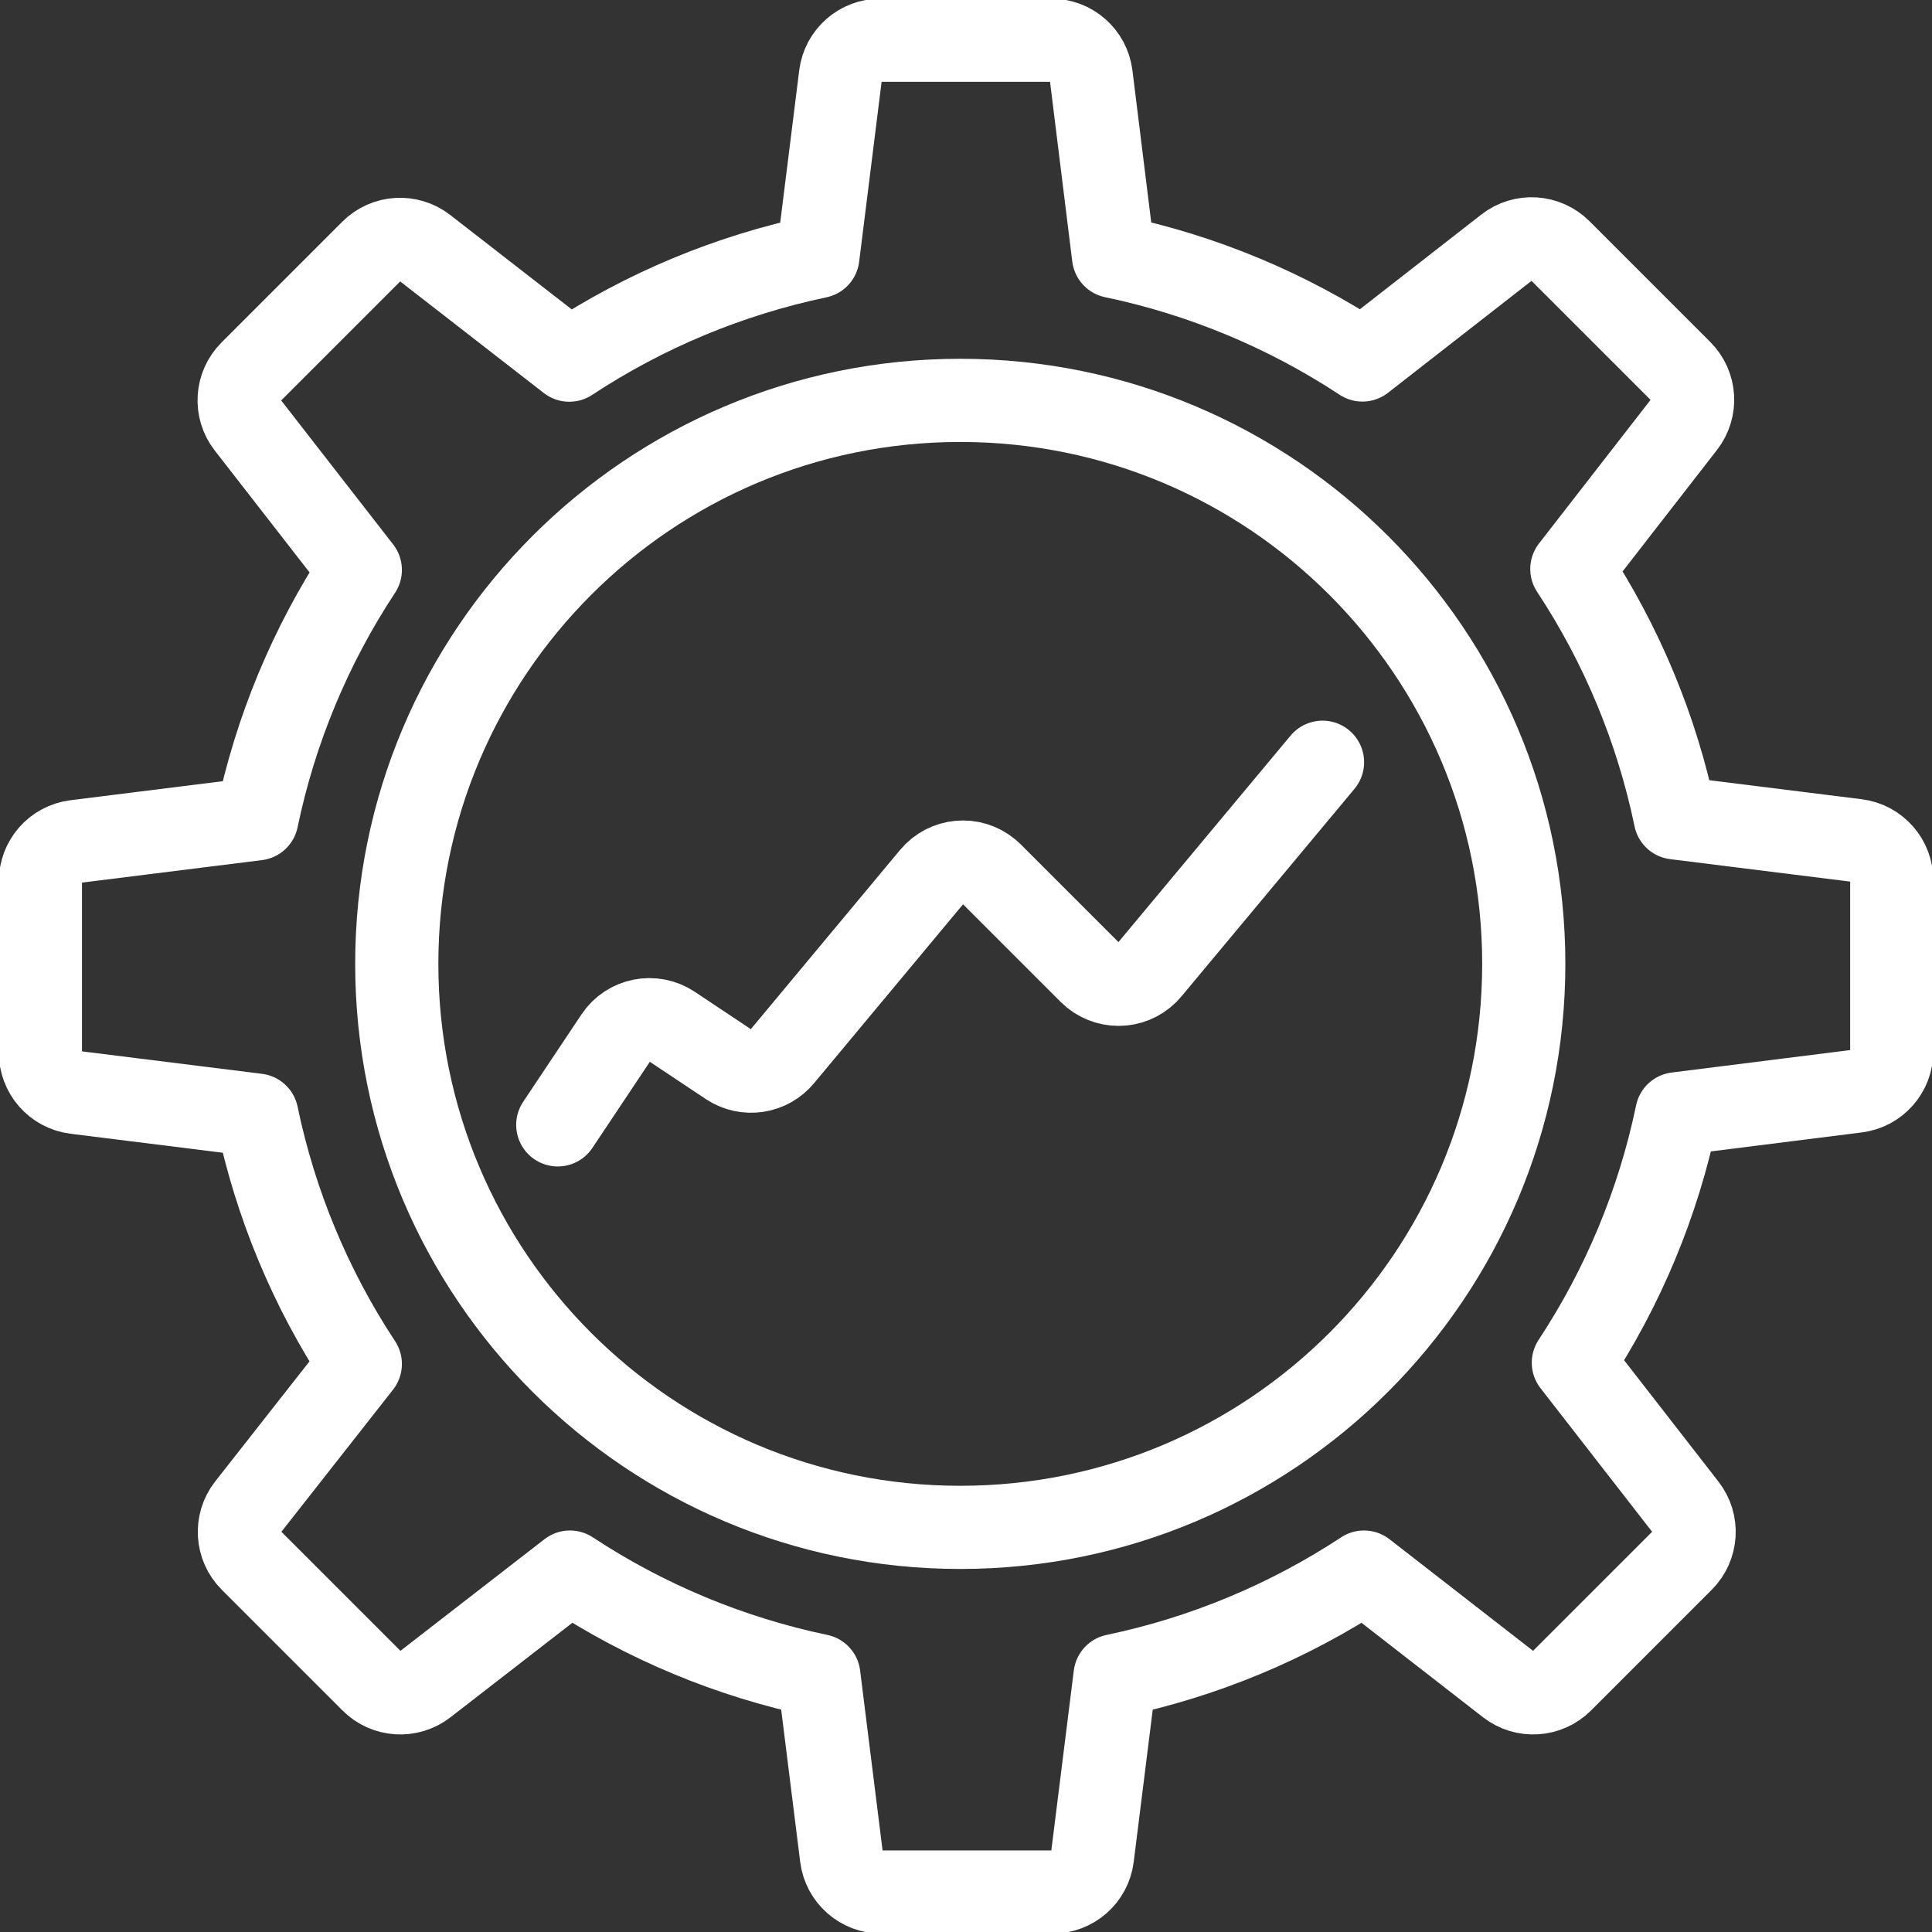 <?xml version="1.0" encoding="UTF-8"?>
<svg xmlns="http://www.w3.org/2000/svg" width="60" height="60" viewBox="0 0 60 60" fill="none">
  <rect x="0" y="0" width="60" height="60" fill="#333333" stroke="none"/>
  <path d="M29.822 12.434C39.487 12.434 47.322 20.269 47.322 29.934C47.322 39.599 39.487 47.434 29.822 47.434C20.157 47.434 12.322 39.599 12.322 29.934C12.322 20.269 20.157 12.434 29.822 12.434Z" stroke="white" stroke-width="2.583" stroke-linecap="round" stroke-linejoin="round"></path>
  <path d="M17.322 34.934L19.13 32.224C19.512 31.649 20.287 31.494 20.862 31.877L22.637 33.059C23.172 33.412 23.887 33.304 24.292 32.809L28.945 27.222C29.387 26.692 30.175 26.619 30.705 27.062C30.735 27.087 30.762 27.112 30.79 27.139L33.855 30.204C34.345 30.692 35.135 30.689 35.622 30.202C35.647 30.177 35.672 30.149 35.697 30.119L41.072 23.672" stroke="white" stroke-width="2.583" stroke-linecap="round" stroke-linejoin="round"></path>
  <path d="M57.655 33.888C58.285 33.81 58.755 33.273 58.75 32.638V27.352C58.755 26.718 58.285 26.18 57.655 26.102L52.027 25.4C51.455 22.645 50.365 20.02 48.815 17.67L52.302 13.182C52.69 12.685 52.645 11.977 52.2 11.533L48.45 7.783C48.005 7.338 47.297 7.293 46.8 7.68L42.312 11.18C39.96 9.633 37.337 8.54 34.582 7.965L33.887 2.345C33.81 1.715 33.272 1.245 32.637 1.25H27.352C26.717 1.245 26.18 1.715 26.102 2.345L25.4 7.97C22.647 8.548 20.027 9.638 17.68 11.185L13.192 7.698C12.695 7.31 11.987 7.355 11.542 7.8L7.792 11.55C7.347 11.995 7.302 12.703 7.69 13.2L11.19 17.7C9.64 20.05 8.55 22.675 7.977 25.43L2.35 26.133C1.72 26.21 1.25 26.747 1.255 27.383V32.678C1.25 33.312 1.72 33.85 2.35 33.928L7.977 34.63C8.55 37.385 9.64 40.01 11.19 42.36L7.697 46.807C7.31 47.305 7.355 48.013 7.8 48.458L11.55 52.208C11.995 52.653 12.702 52.697 13.2 52.31L17.7 48.822C20.052 50.37 22.675 51.462 25.43 52.038L26.132 57.663C26.21 58.292 26.747 58.763 27.382 58.758H32.677C33.312 58.763 33.85 58.292 33.927 57.663L34.63 52.038C37.385 51.462 40.007 50.37 42.36 48.822L46.847 52.31C47.345 52.697 48.052 52.653 48.497 52.208L52.247 48.458C52.692 48.013 52.737 47.305 52.35 46.807L48.862 42.32C50.412 39.97 51.502 37.345 52.075 34.59L57.655 33.888Z" stroke="white" stroke-width="2.583" stroke-linecap="round" stroke-linejoin="round"></path>
</svg>

